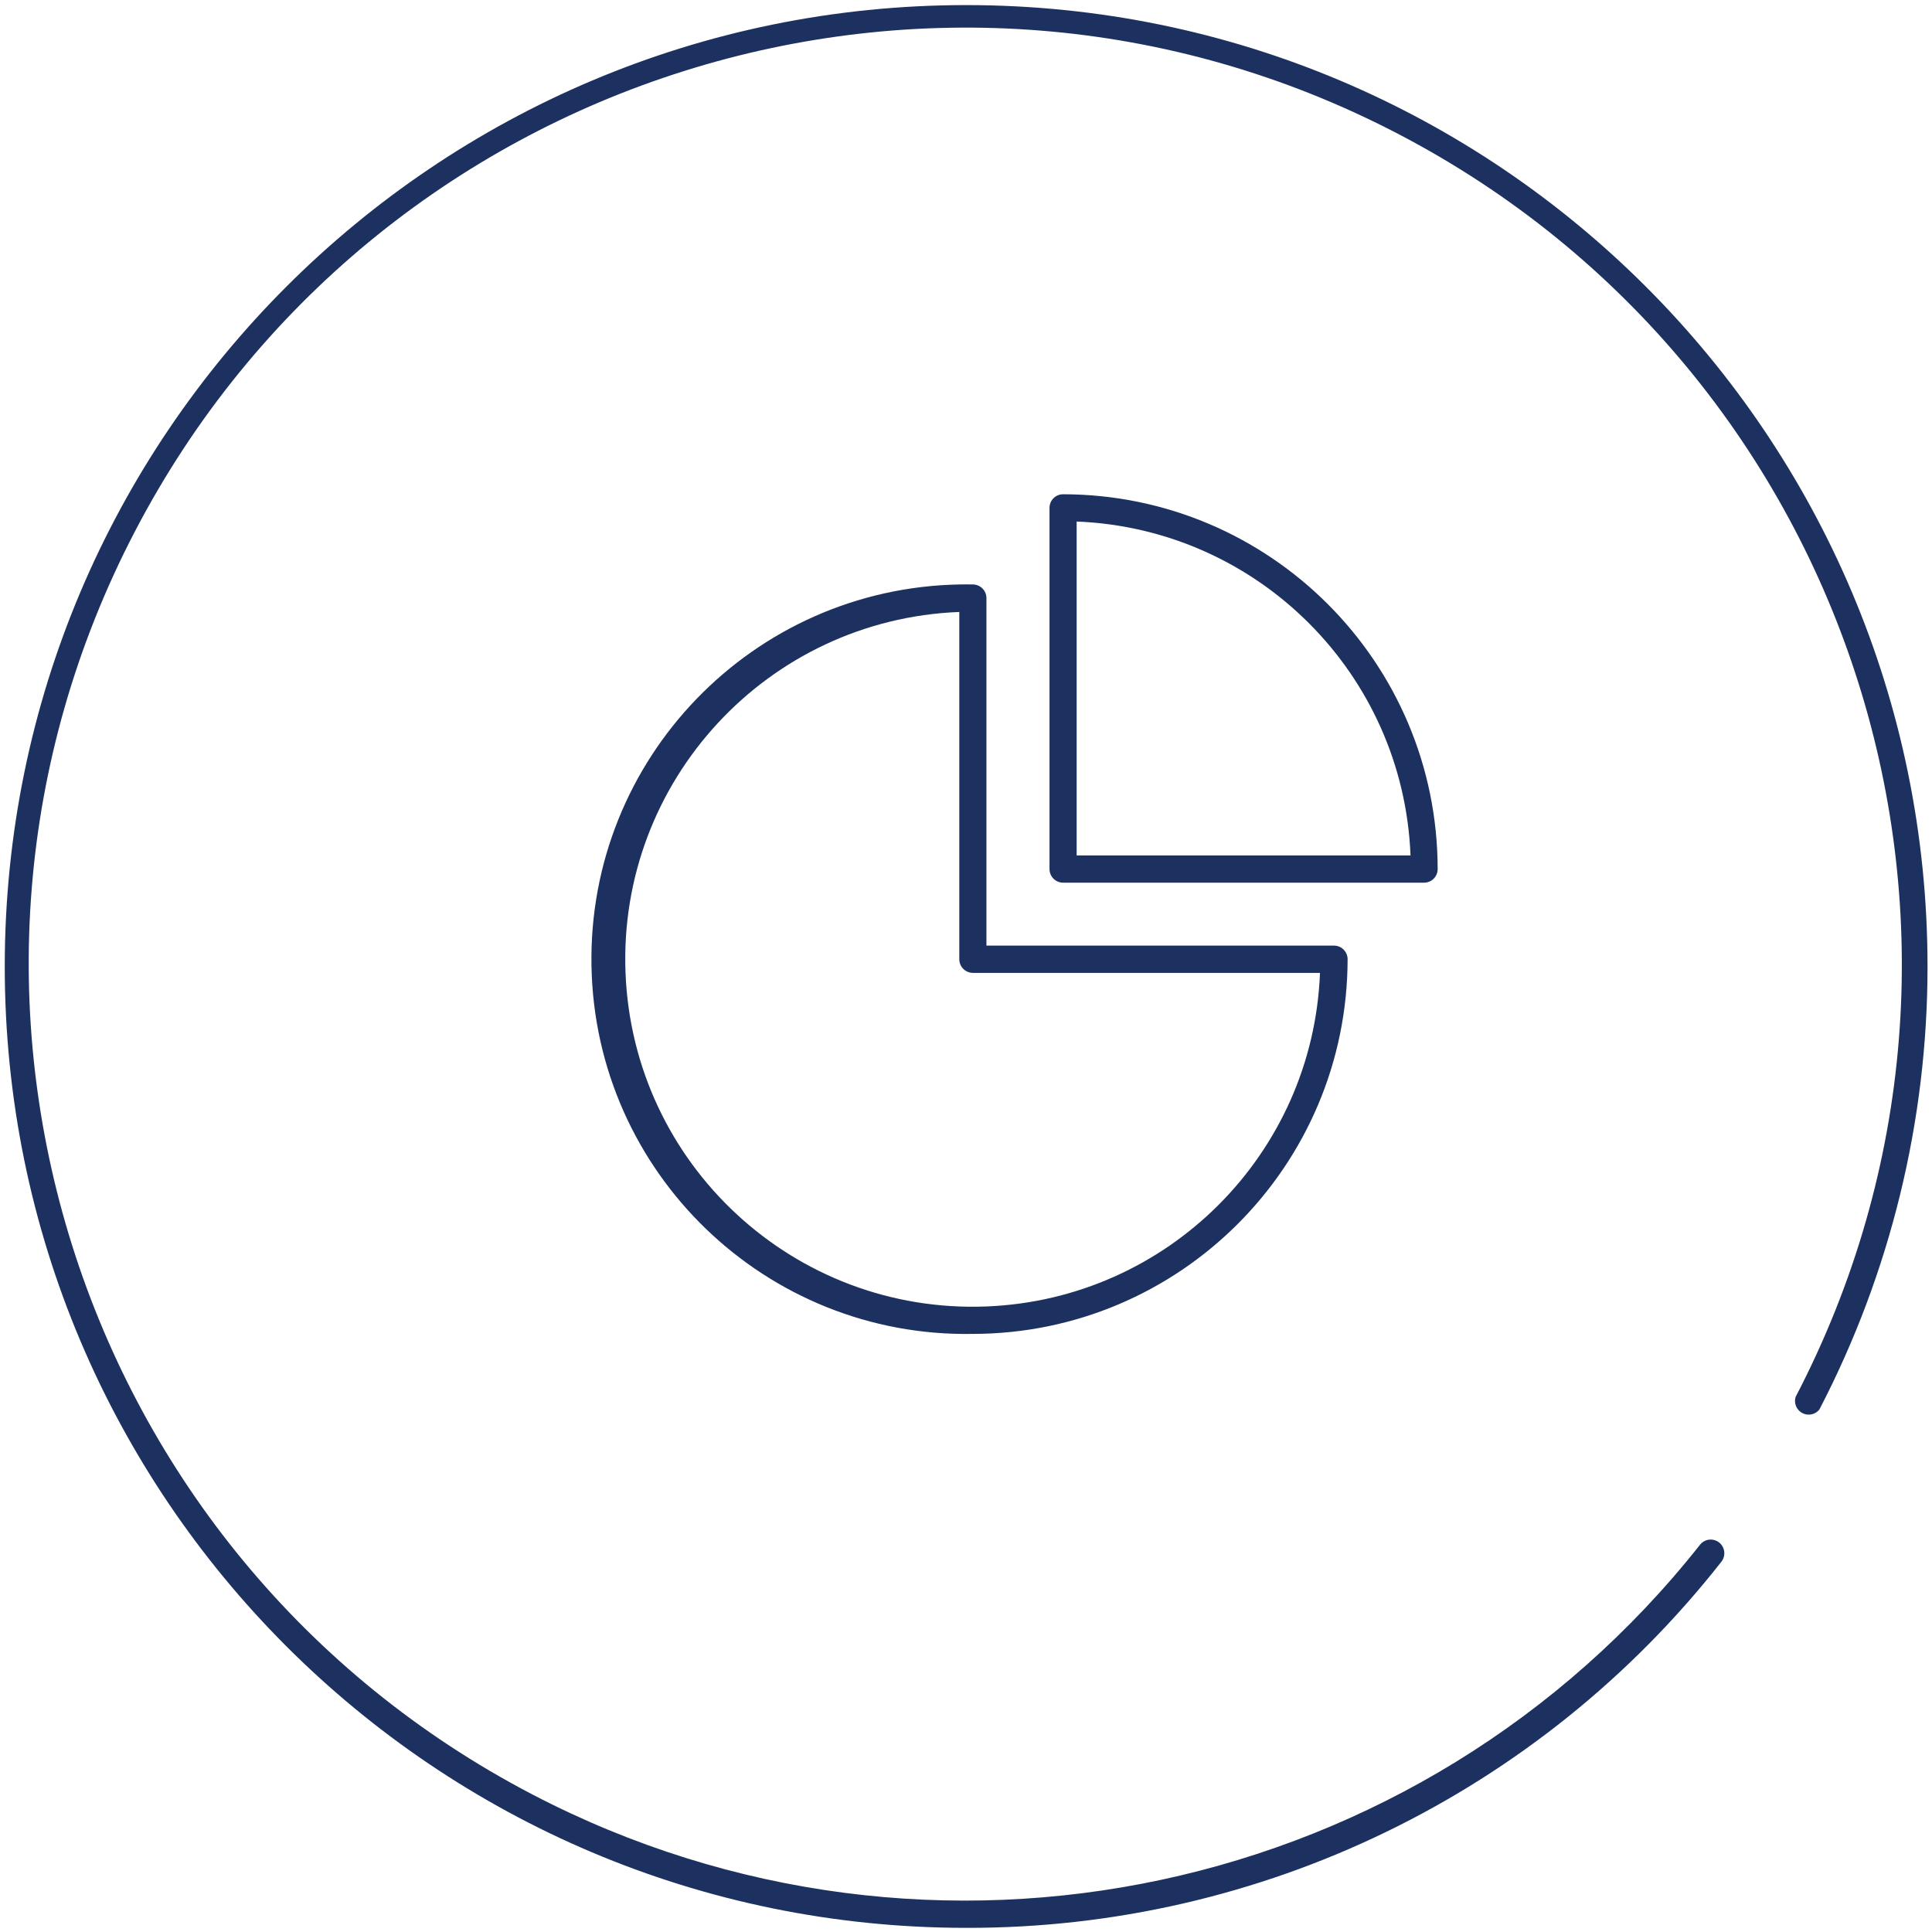 <svg width="121" height="121" xmlns="http://www.w3.org/2000/svg" xmlns:xlink="http://www.w3.org/1999/xlink" xml:space="preserve" overflow="hidden"><g transform="translate(-959 -279)"><path d="M1019.5 399.74C986.247 399.736 959.293 372.774 959.298 339.521 959.303 306.268 986.264 279.314 1019.52 279.319 1052.77 279.324 1079.72 306.285 1079.72 339.538 1079.72 349.192 1077.4 358.703 1072.95 367.271 1072.66 367.642 1072.12 367.706 1071.75 367.415 1071.47 367.195 1071.35 366.824 1071.46 366.484 1086.43 337.76 1075.28 302.344 1046.55 287.378 1017.83 272.412 982.413 283.564 967.447 312.288 952.481 341.011 963.634 376.428 992.357 391.393 1017.32 404.402 1048.01 397.835 1065.47 375.748 1065.76 375.377 1066.3 375.314 1066.67 375.607 1067.04 375.9 1067.1 376.438 1066.81 376.81 1055.41 391.329 1037.96 399.788 1019.5 399.74Z" fill="#1D3160"/><path d="M1019.93 362.542C1006.97 362.773 996.275 352.452 996.044 339.491 995.814 326.529 1006.13 315.835 1019.1 315.604 1019.37 315.599 1019.65 315.599 1019.93 315.604 1020.4 315.608 1020.78 315.988 1020.78 316.458L1020.78 338.223 1042.54 338.223C1043.01 338.219 1043.39 338.595 1043.4 339.062 1043.4 339.067 1043.4 339.072 1043.4 339.077 1043.38 352.03 1032.88 362.526 1019.93 362.542ZM1019.08 317.327C1007.07 317.795 997.708 327.912 998.176 339.923 998.645 351.935 1008.76 361.293 1020.77 360.823 1032.12 360.381 1041.23 351.282 1041.67 339.931L1019.93 339.931C1019.46 339.927 1019.08 339.547 1019.08 339.077Z" fill="#1D3160"/><path d="M1048.19 334.281 1025.58 334.281C1025.11 334.281 1024.73 333.899 1024.73 333.428L1024.73 310.809C1024.73 310.337 1025.11 309.955 1025.58 309.955 1038.53 309.972 1049.03 320.472 1049.04 333.428 1049.04 333.899 1048.66 334.281 1048.19 334.281ZM1026.43 332.574 1047.34 332.574C1046.89 321.219 1037.79 312.115 1026.43 311.663Z" fill="#1D3160"/></g></svg>
